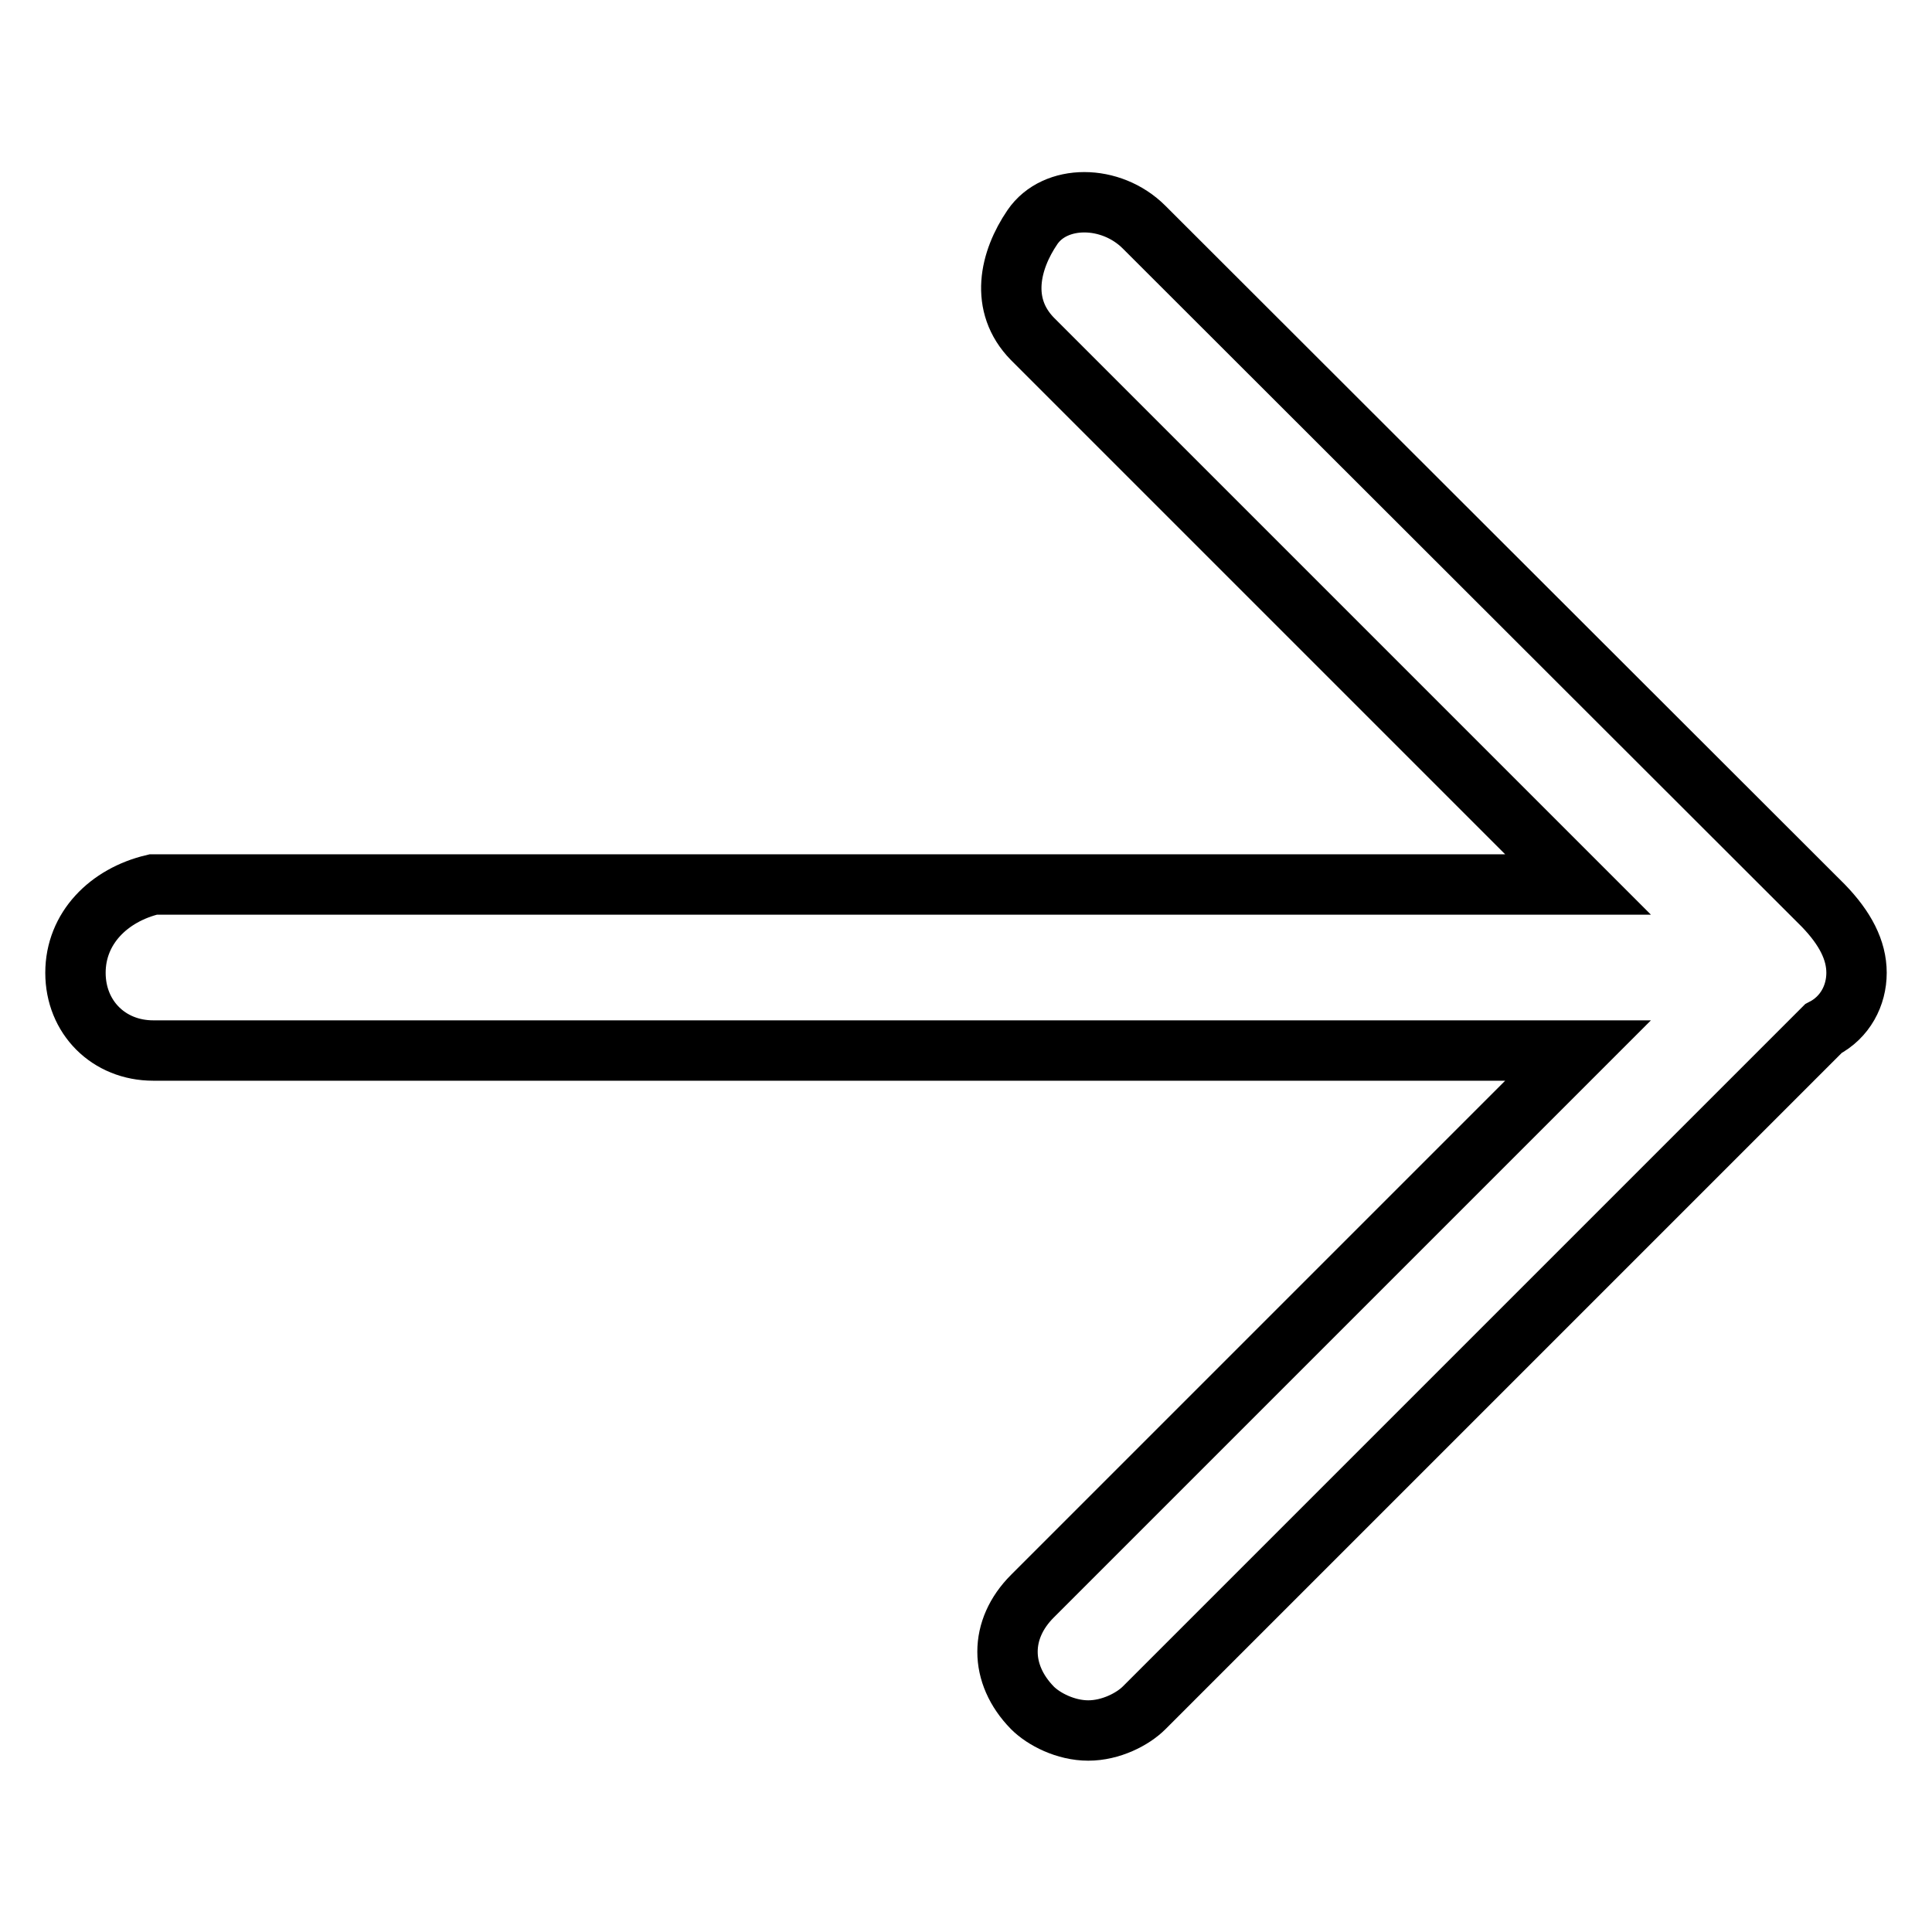 <?xml version="1.0" encoding="utf-8"?>
<!-- Svg Vector Icons : http://www.onlinewebfonts.com/icon -->
<!DOCTYPE svg PUBLIC "-//W3C//DTD SVG 1.1//EN" "http://www.w3.org/Graphics/SVG/1.1/DTD/svg11.dtd">
<svg version="1.1" xmlns="http://www.w3.org/2000/svg" xmlns:xlink="http://www.w3.org/1999/xlink" x="0px" y="0px" viewBox="0 0 256 256" enable-background="new 0 0 256 256" xml:space="preserve">
<g><g><path stroke-width="8" fill-opacity="0" stroke="#000000"  d="M246,128.9c0-3-1.5-5.9-4.4-8.9l-90-89.9c-4.4-4.4-11.8-4.4-14.8,0c-3,4.4-4.4,10.3,0,14.8l72.3,72.3H20.3C14.4,118.6,10,123,10,128.9c0,5.9,4.4,10.3,10.3,10.3h188.8l-72.3,72.3c-4.4,4.4-4.4,10.3,0,14.8c1.5,1.5,4.4,3,7.4,3s5.9-1.5,7.4-3l90-90C244.5,134.8,246,131.9,246,128.9z"/></g></g>
</svg>